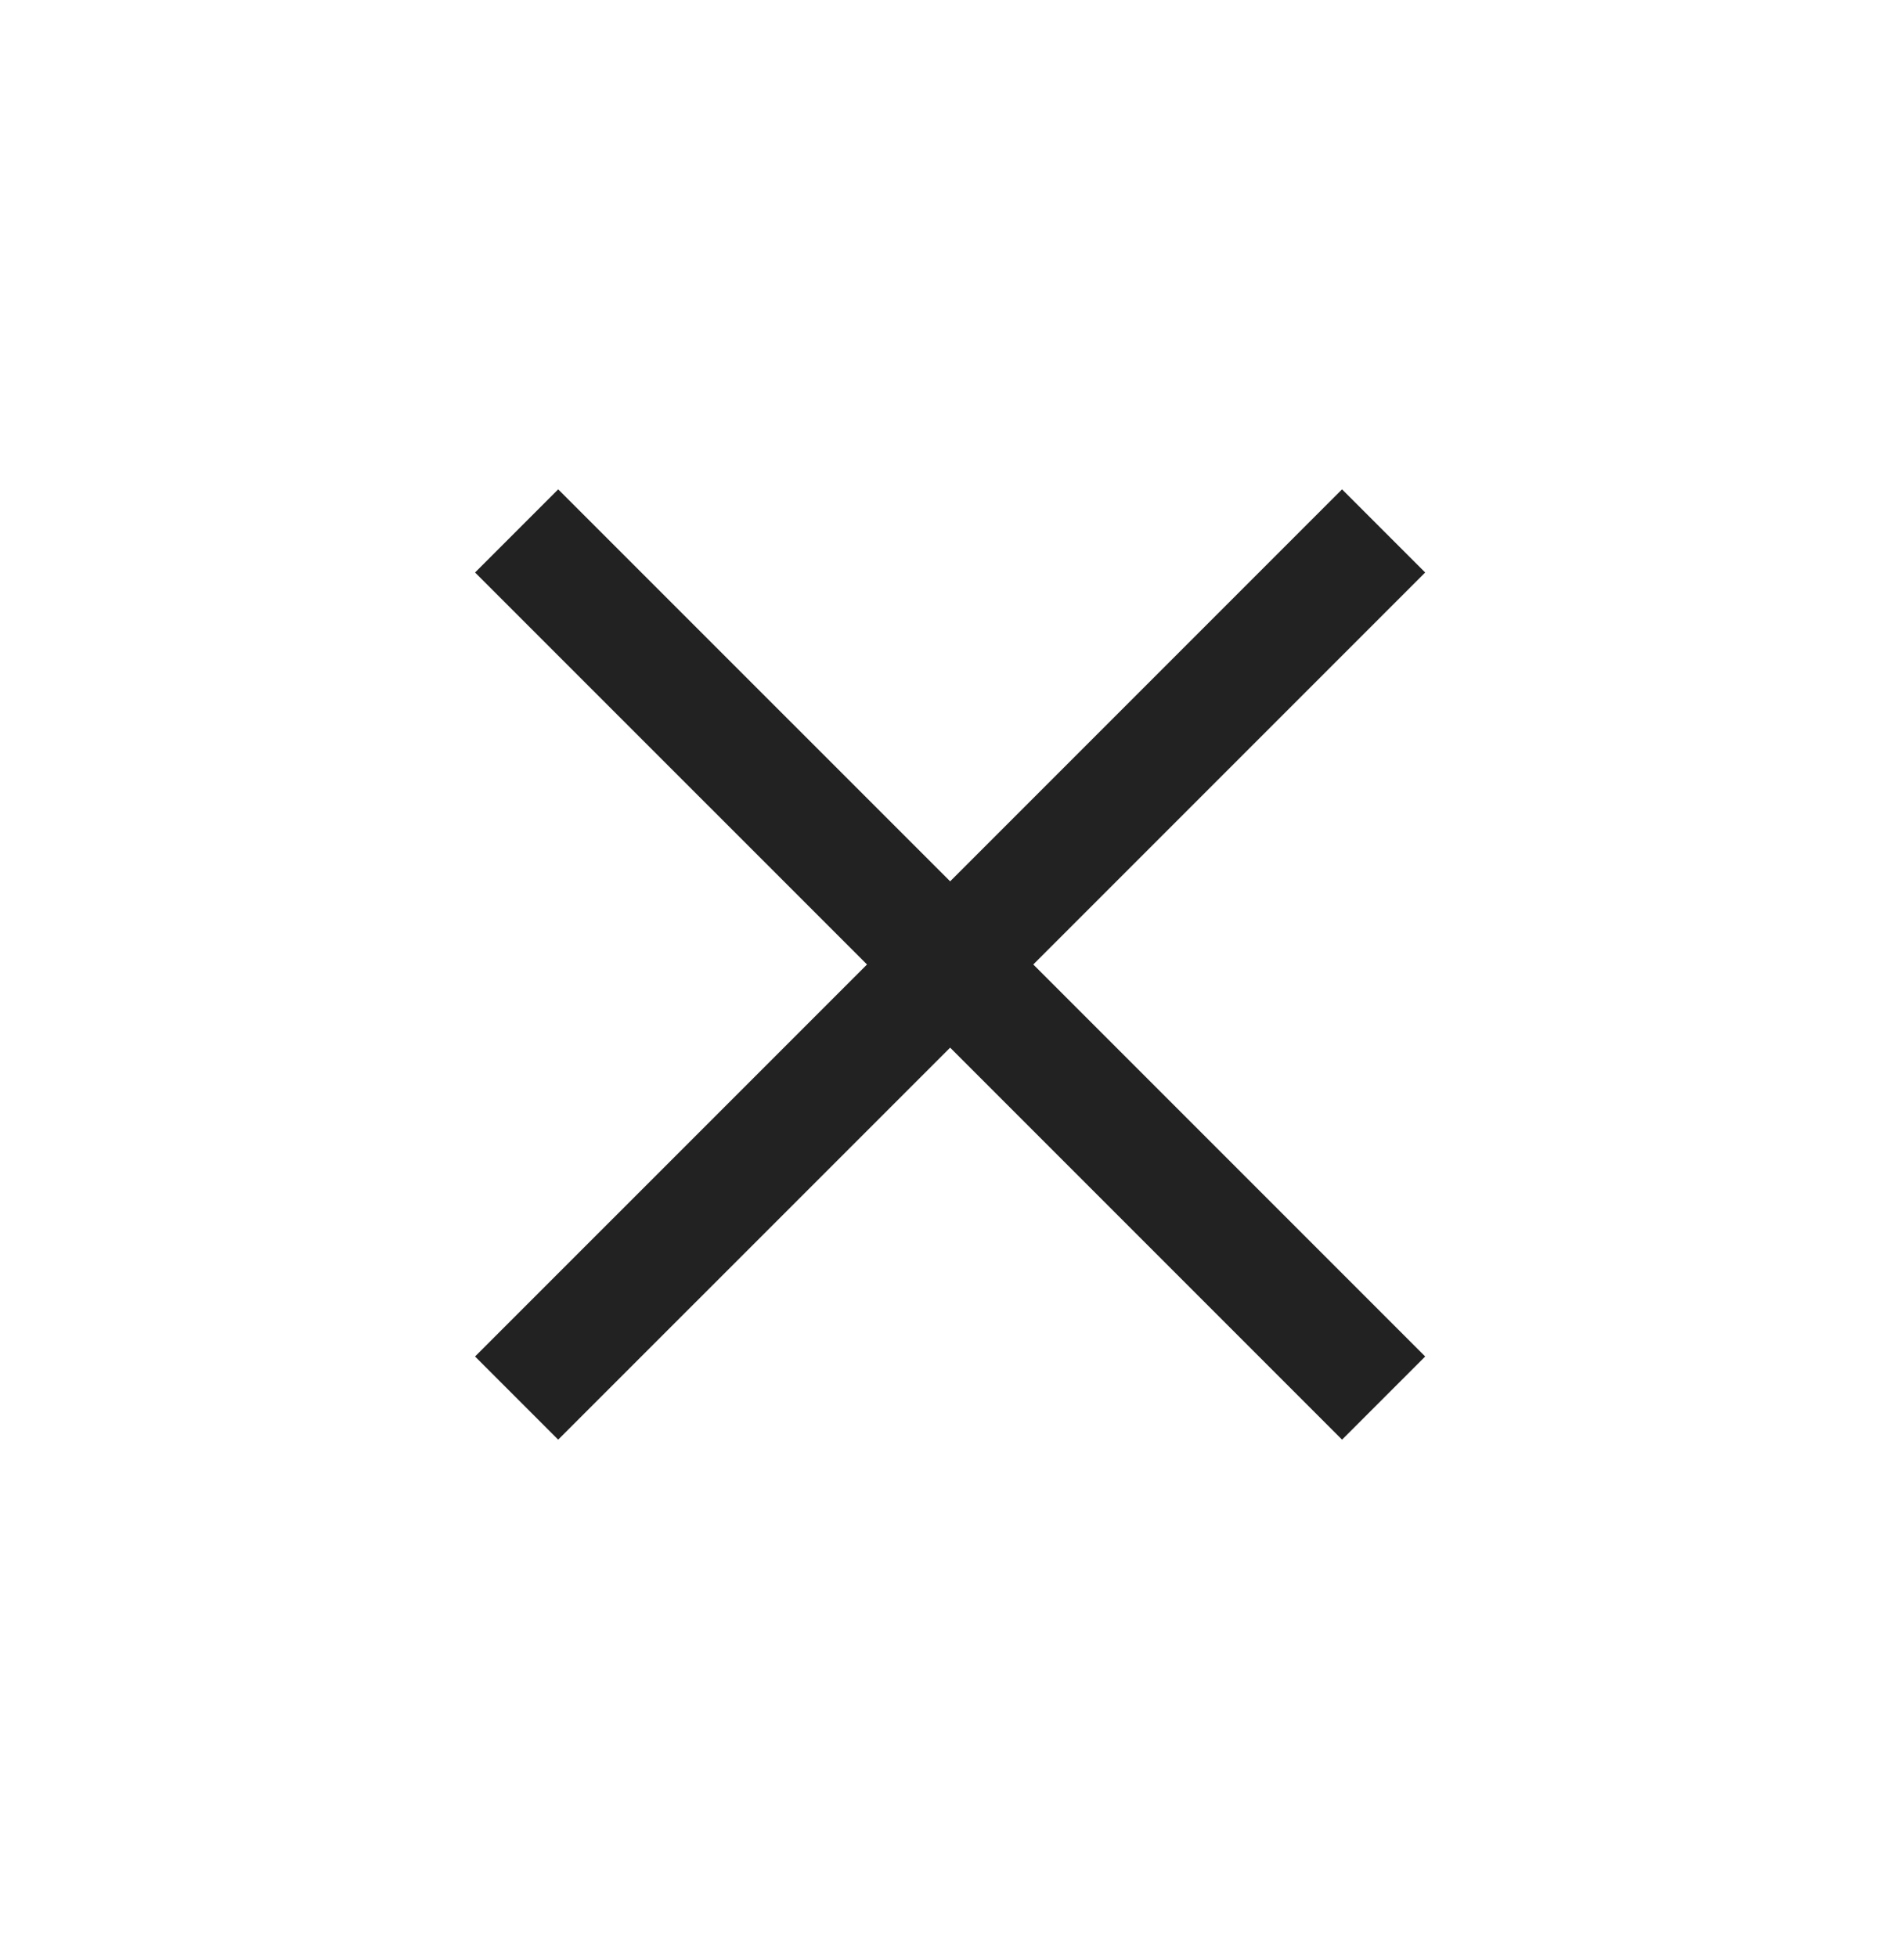 <?xml version="1.0" encoding="UTF-8"?> <svg xmlns="http://www.w3.org/2000/svg" width="36" height="37" viewBox="0 0 36 37" fill="none"> <path d="M26.947 10.822L25.375 9.25L17.965 16.66L10.554 9.25L8.982 10.822L16.393 18.232L8.982 25.642L10.554 27.214L17.965 19.804L25.375 27.214L26.947 25.642L19.537 18.232L26.947 10.822Z" fill="#222222"></path> </svg> 